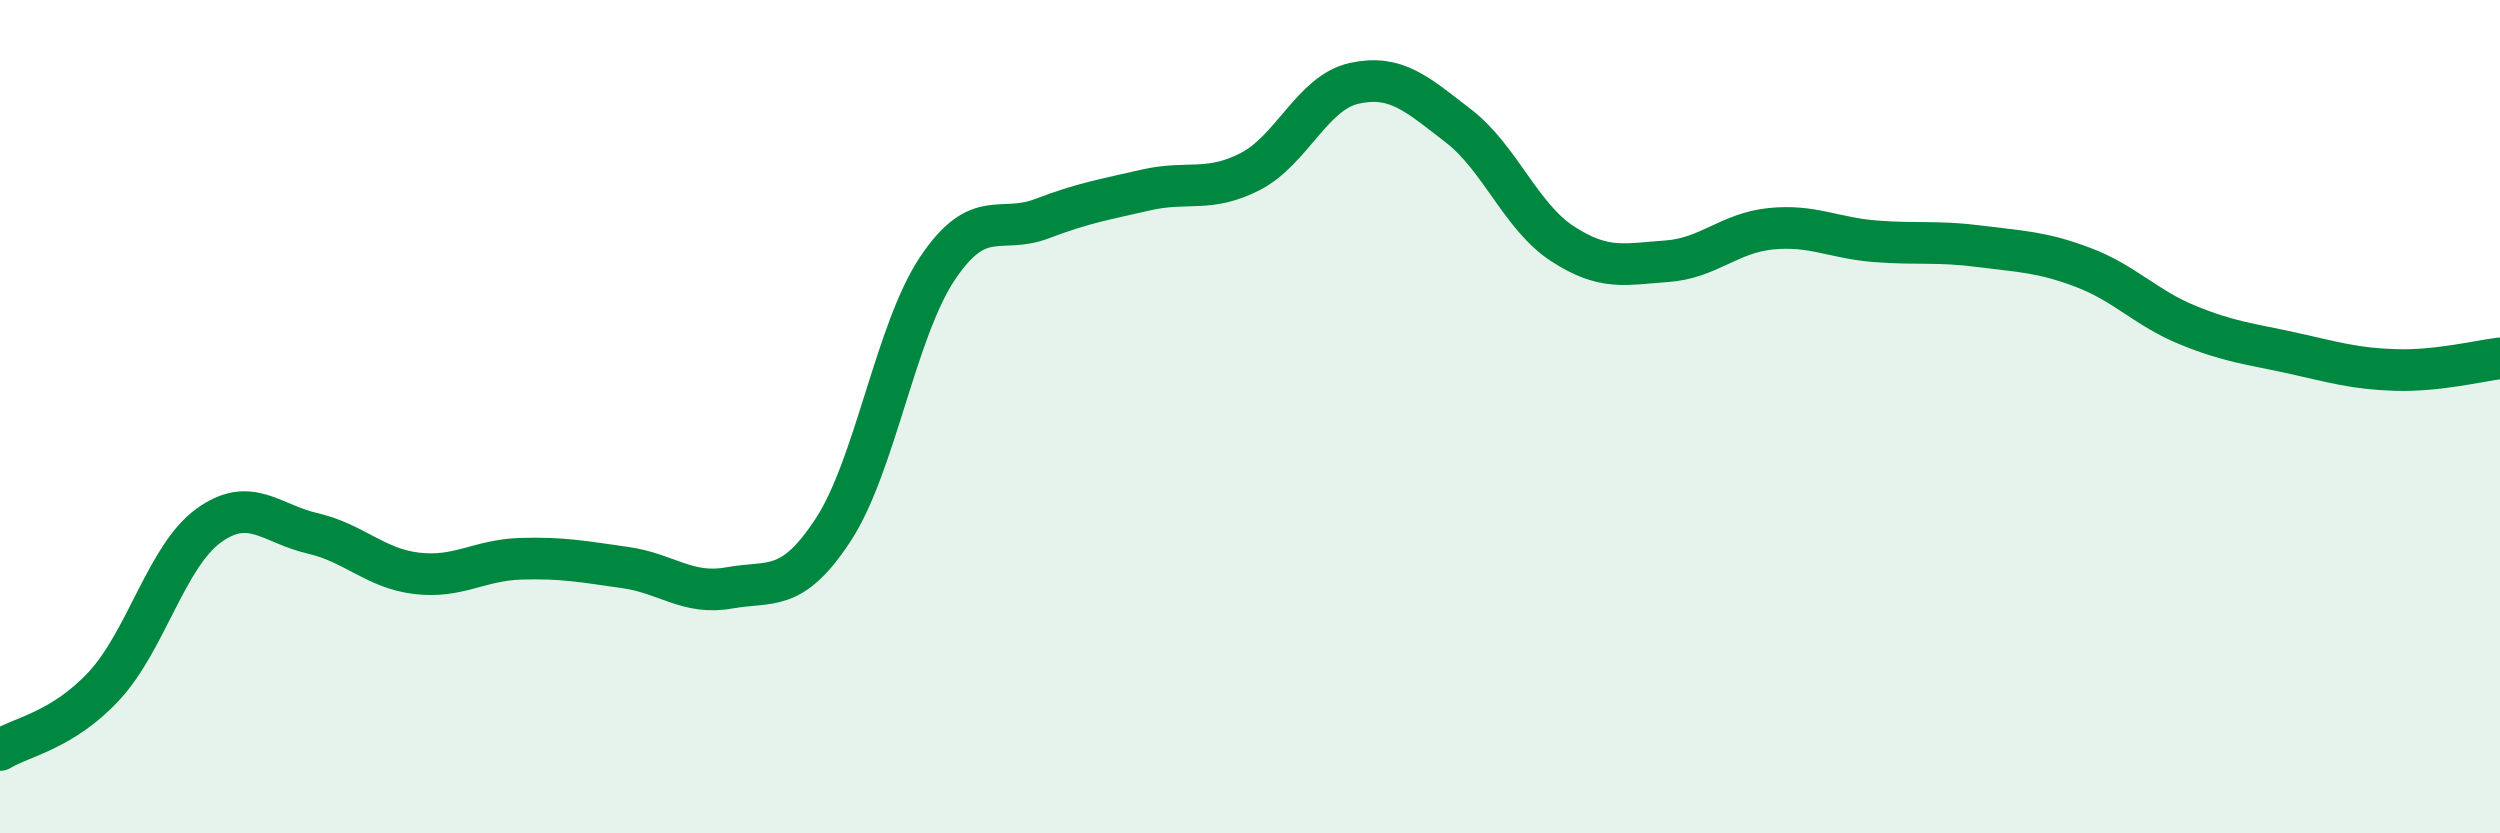 
    <svg width="60" height="20" viewBox="0 0 60 20" xmlns="http://www.w3.org/2000/svg">
      <path
        d="M 0,18 C 0.5,17.69 1.5,17.54 2.5,16.46 C 3.5,15.38 4,13.35 5,12.62 C 6,11.89 6.5,12.57 7.5,12.8 C 8.5,13.03 9,13.64 10,13.76 C 11,13.88 11.5,13.44 12.5,13.41 C 13.5,13.38 14,13.48 15,13.62 C 16,13.76 16.5,14.29 17.5,14.11 C 18.5,13.93 19,14.24 20,12.71 C 21,11.18 21.5,7.93 22.5,6.44 C 23.5,4.95 24,5.63 25,5.25 C 26,4.87 26.5,4.79 27.5,4.56 C 28.5,4.33 29,4.63 30,4.12 C 31,3.61 31.5,2.22 32.5,2 C 33.5,1.78 34,2.25 35,3.02 C 36,3.79 36.5,5.2 37.5,5.85 C 38.5,6.5 39,6.34 40,6.27 C 41,6.2 41.5,5.59 42.5,5.49 C 43.5,5.39 44,5.71 45,5.79 C 46,5.87 46.5,5.78 47.5,5.91 C 48.5,6.04 49,6.04 50,6.42 C 51,6.8 51.5,7.39 52.5,7.8 C 53.5,8.21 54,8.25 55,8.47 C 56,8.69 56.5,8.85 57.5,8.88 C 58.5,8.91 59.5,8.66 60,8.6L60 20L0 20Z"
        fill="#008740"
        opacity="0.1"
        stroke-linecap="round"
        stroke-linejoin="round"
      />
      <path
        d="M 0,18 C 0.5,17.69 1.5,17.54 2.5,16.46 C 3.5,15.38 4,13.35 5,12.62 C 6,11.89 6.5,12.57 7.5,12.8 C 8.5,13.03 9,13.64 10,13.76 C 11,13.88 11.5,13.44 12.5,13.41 C 13.5,13.38 14,13.48 15,13.62 C 16,13.76 16.5,14.29 17.5,14.11 C 18.5,13.93 19,14.24 20,12.71 C 21,11.18 21.5,7.93 22.5,6.44 C 23.5,4.95 24,5.63 25,5.25 C 26,4.87 26.5,4.79 27.5,4.56 C 28.5,4.33 29,4.63 30,4.12 C 31,3.61 31.5,2.22 32.5,2 C 33.5,1.78 34,2.25 35,3.02 C 36,3.79 36.5,5.2 37.5,5.85 C 38.5,6.5 39,6.34 40,6.27 C 41,6.2 41.5,5.59 42.5,5.49 C 43.5,5.39 44,5.71 45,5.79 C 46,5.87 46.5,5.78 47.5,5.91 C 48.5,6.04 49,6.04 50,6.42 C 51,6.8 51.5,7.39 52.5,7.8 C 53.5,8.21 54,8.25 55,8.47 C 56,8.69 56.5,8.85 57.5,8.88 C 58.5,8.91 59.5,8.66 60,8.6"
        stroke="#008740"
        stroke-width="1"
        fill="none"
        stroke-linecap="round"
        stroke-linejoin="round"
      />
    </svg>
  